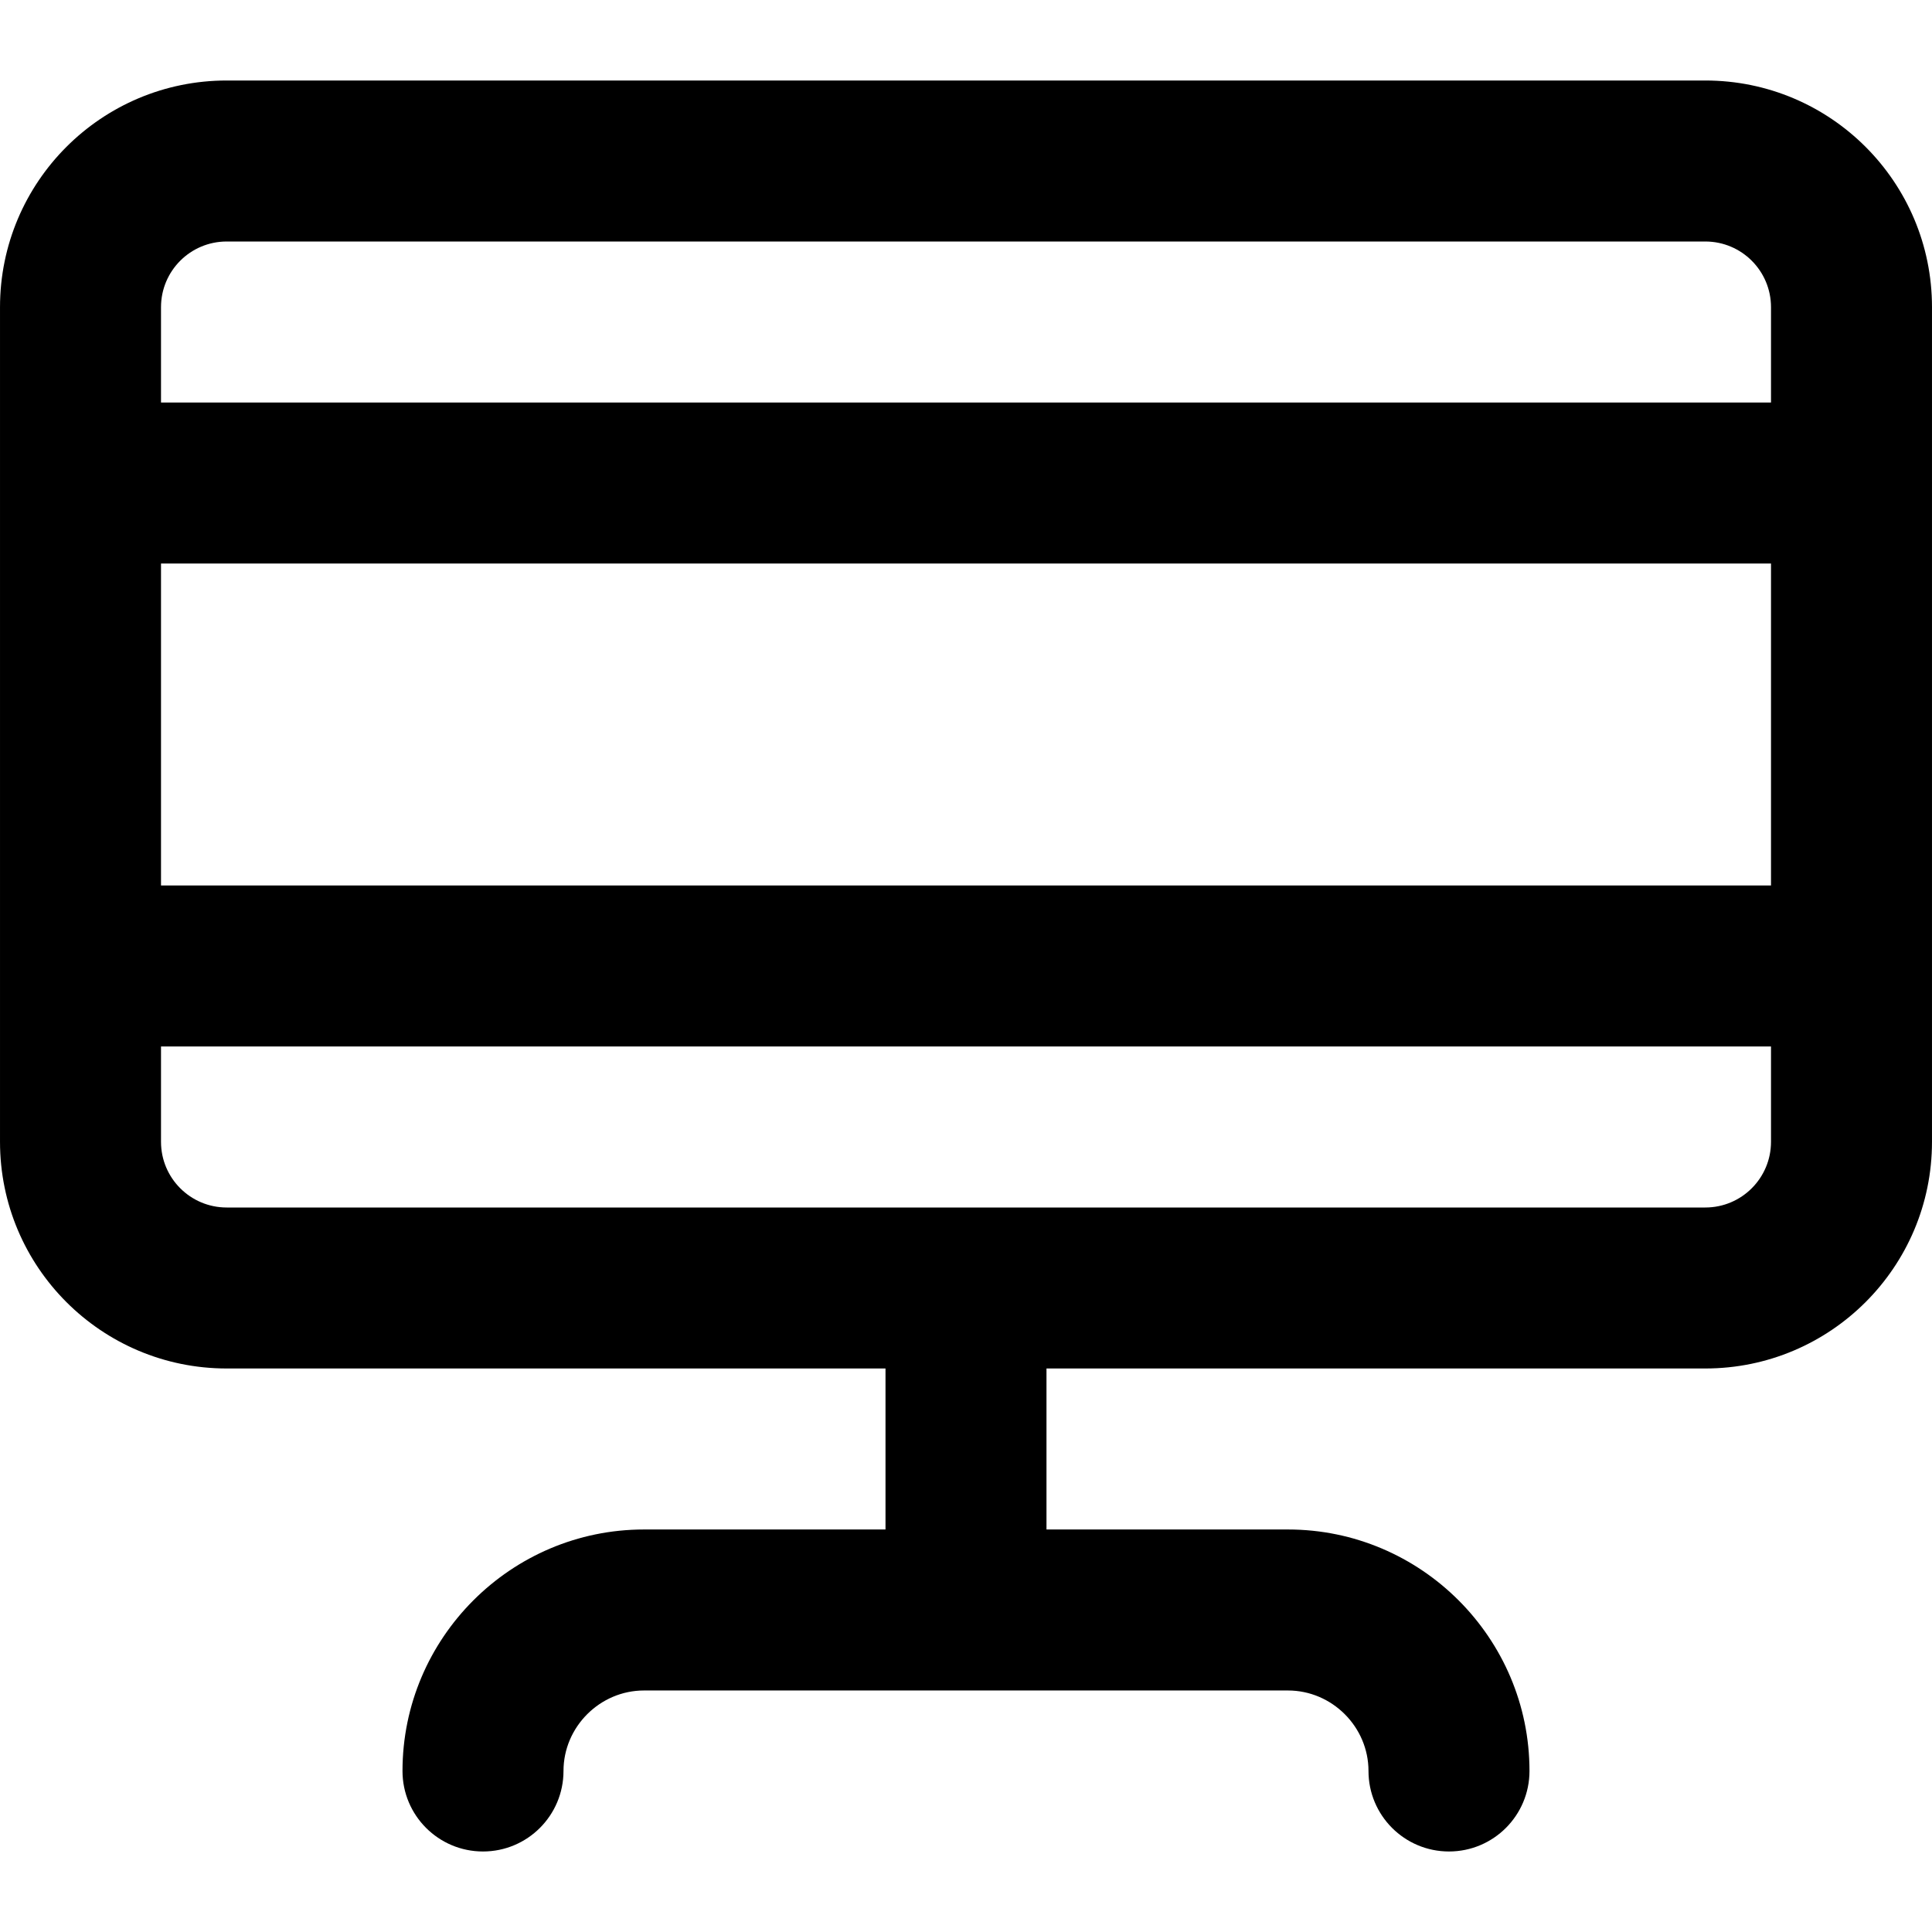 <?xml version="1.0" encoding="iso-8859-1"?>
<!-- Uploaded to: SVG Repo, www.svgrepo.com, Generator: SVG Repo Mixer Tools -->
<svg fill="#000000" height="800px" width="800px" version="1.1" id="Layer_1" xmlns="http://www.w3.org/2000/svg" xmlns:xlink="http://www.w3.org/1999/xlink" 
	 viewBox="0 0 512.002 512.002" xml:space="preserve">
<g>
	<g>
		<path d="M451.927,21.334H60.077c-33.179,0-60.075,26.895-60.075,60.075v46.55c0,0.014-0.002,0.028-0.002,0.042
			c0,0.014,0.002,0.028,0.002,0.042v127.915c0,0.014-0.002,0.028-0.002,0.042s0.002,0.028,0.002,0.042v46.55
			c0,33.179,26.895,60.075,60.075,60.075h174.59v42.667h-64c-35.249,0-64,28.751-64,64c0,11.782,9.551,21.333,21.333,21.333
			c11.782,0,21.333-9.551,21.333-21.333c0-11.685,9.649-21.333,21.333-21.333h170.667c11.685,0,21.333,9.649,21.333,21.333
			c0,11.782,9.551,21.333,21.333,21.333c11.782,0,21.333-9.551,21.333-21.333c0-35.249-28.751-64-64-64h-64v-42.667h174.594
			c33.179,0,60.075-26.895,60.075-60.075V81.409C512.002,48.23,485.107,21.334,451.927,21.334z M42.669,149.334h426.667v85.333
			H42.669V149.334z M60.077,64.001h391.851c9.615,0,17.408,7.793,17.408,17.408v25.259H42.669V81.409
			C42.669,71.794,50.462,64.001,60.077,64.001z M451.927,320.001H60.077c-9.615,0-17.408-7.793-17.408-17.408v-25.259h426.667
			v25.259C469.335,312.208,461.543,320.001,451.927,320.001z"/>
	</g>
</g>
</svg>